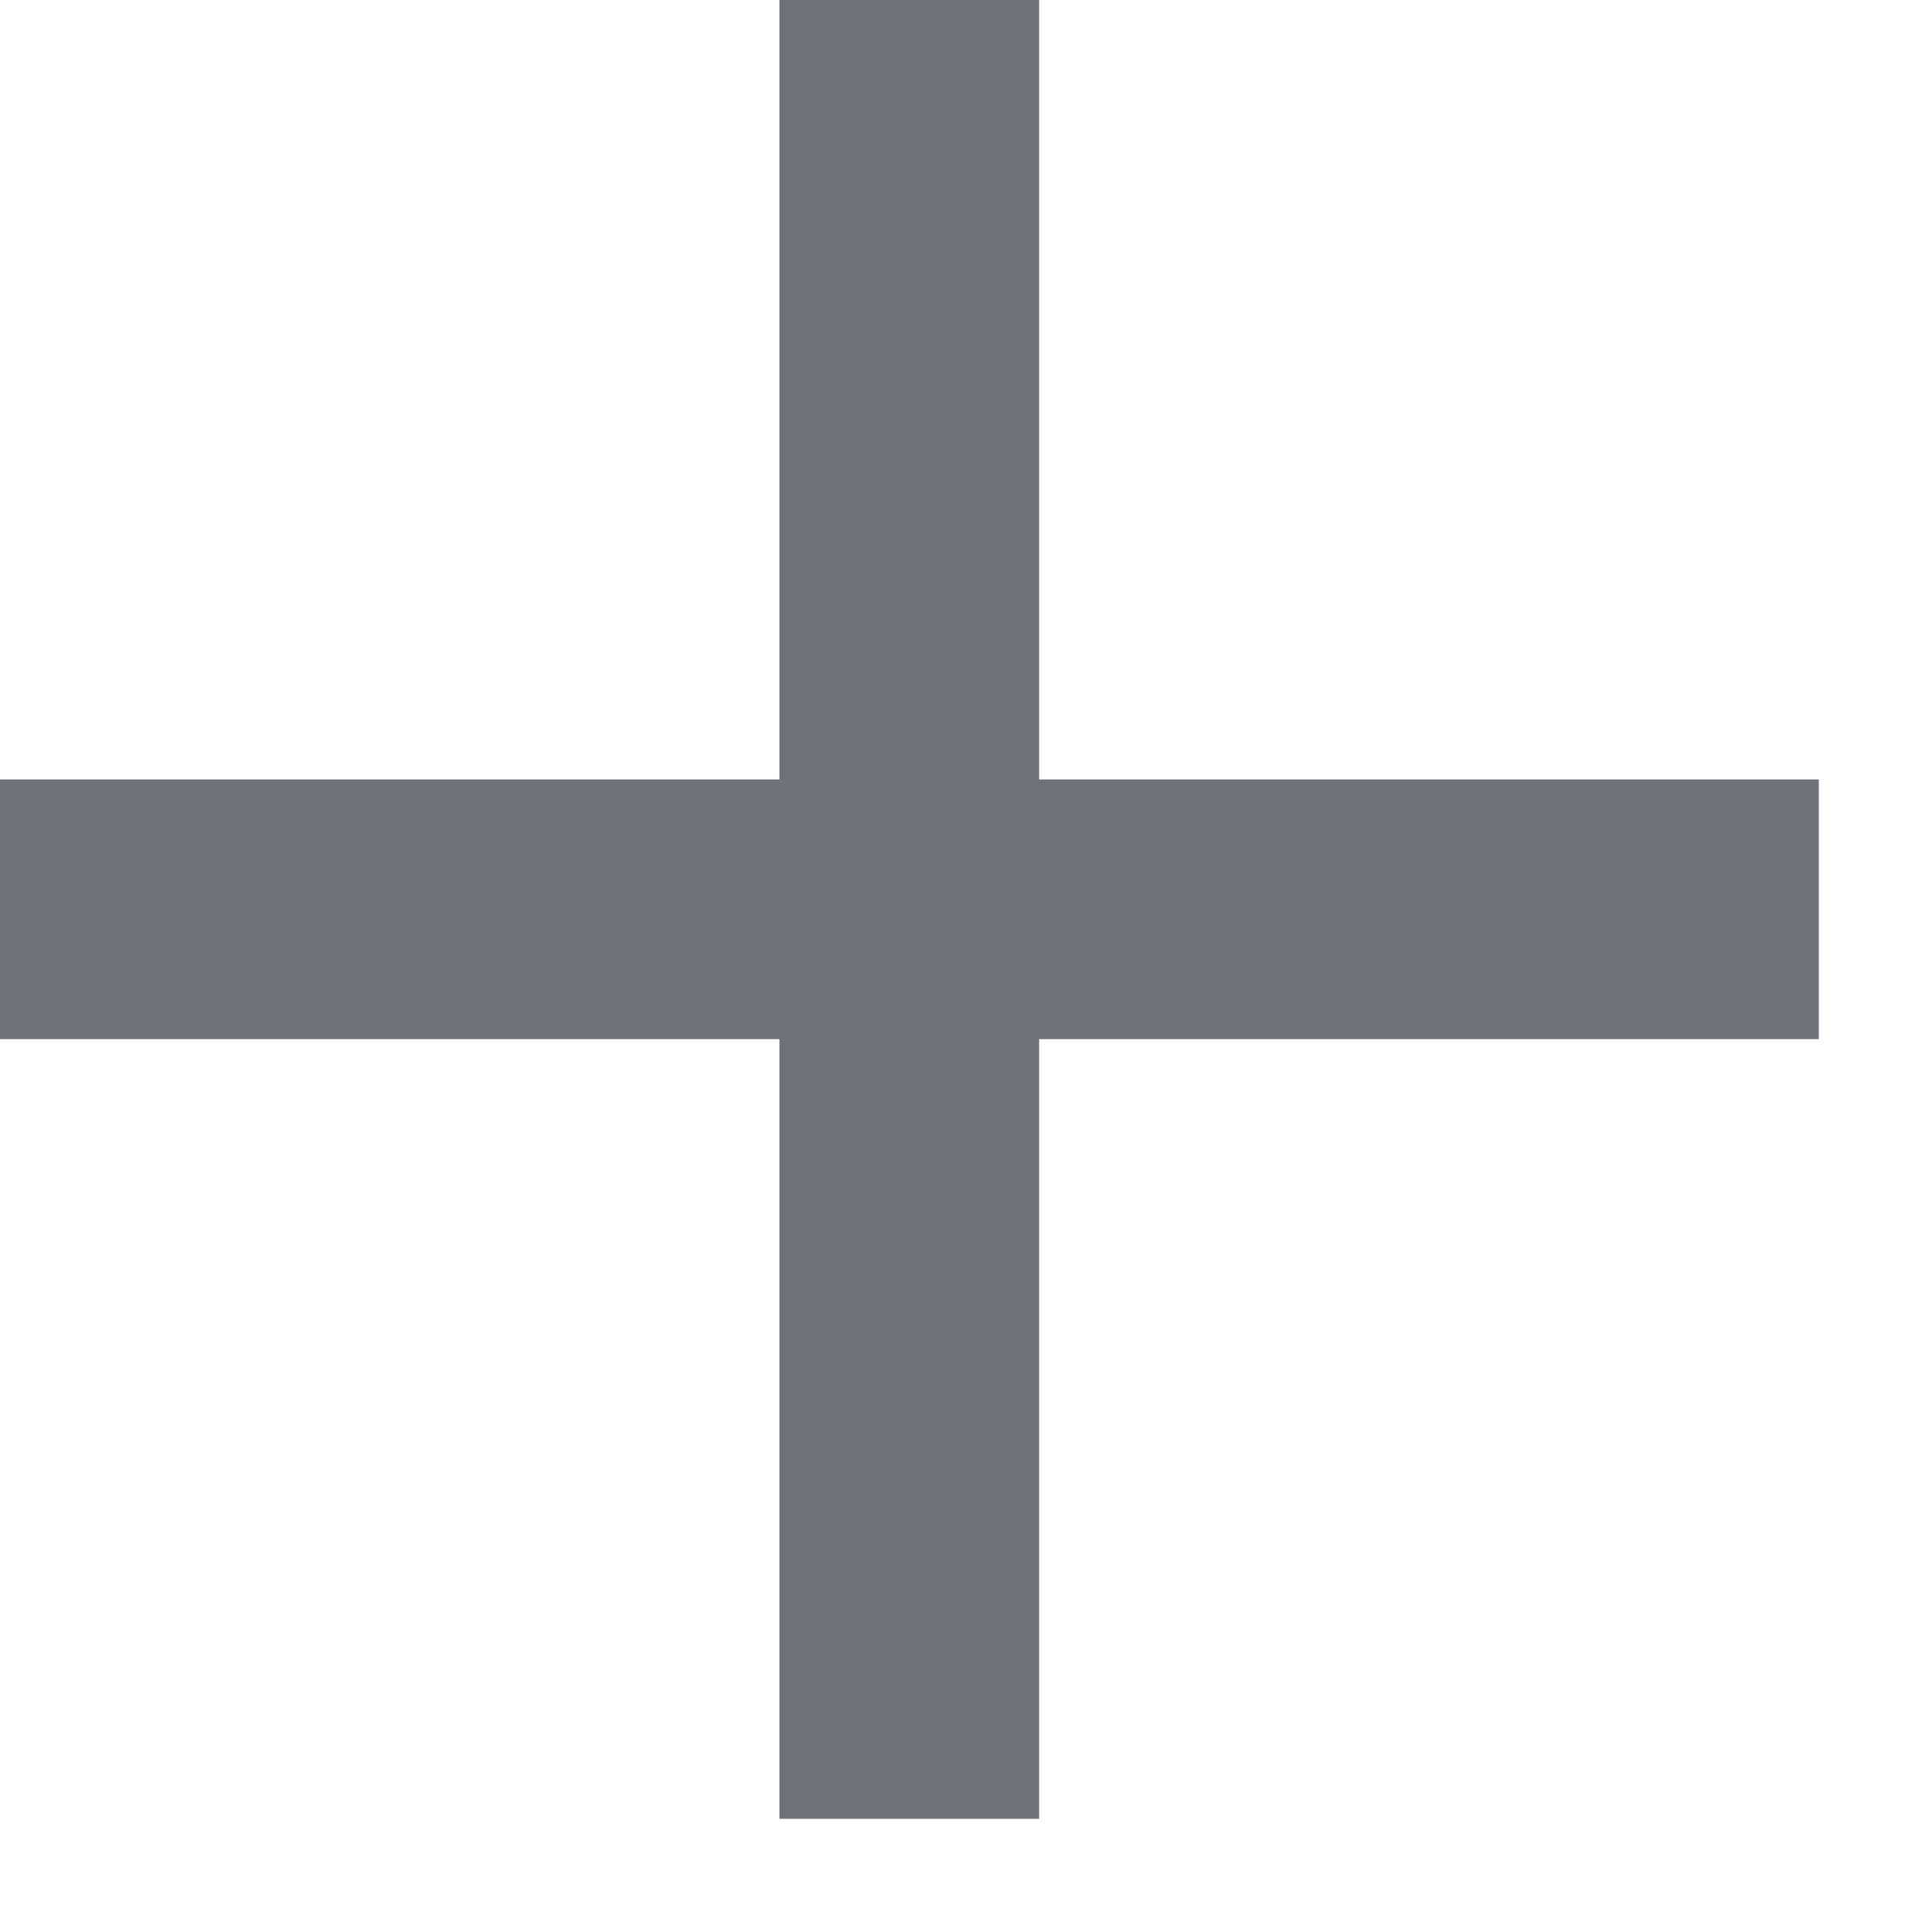 <?xml version="1.0" encoding="utf-8"?>
<svg xmlns="http://www.w3.org/2000/svg" fill="none" height="100%" overflow="visible" preserveAspectRatio="none" style="display: block;" viewBox="0 0 7 7" width="100%">
<path d="M2.824 2.824V0H3.765V2.824H6.59V3.765H3.765V6.59H2.824V3.765H0V2.824H2.824Z" fill="#0F1324" fill-opacity="0.6" id="Vector"/>
</svg>